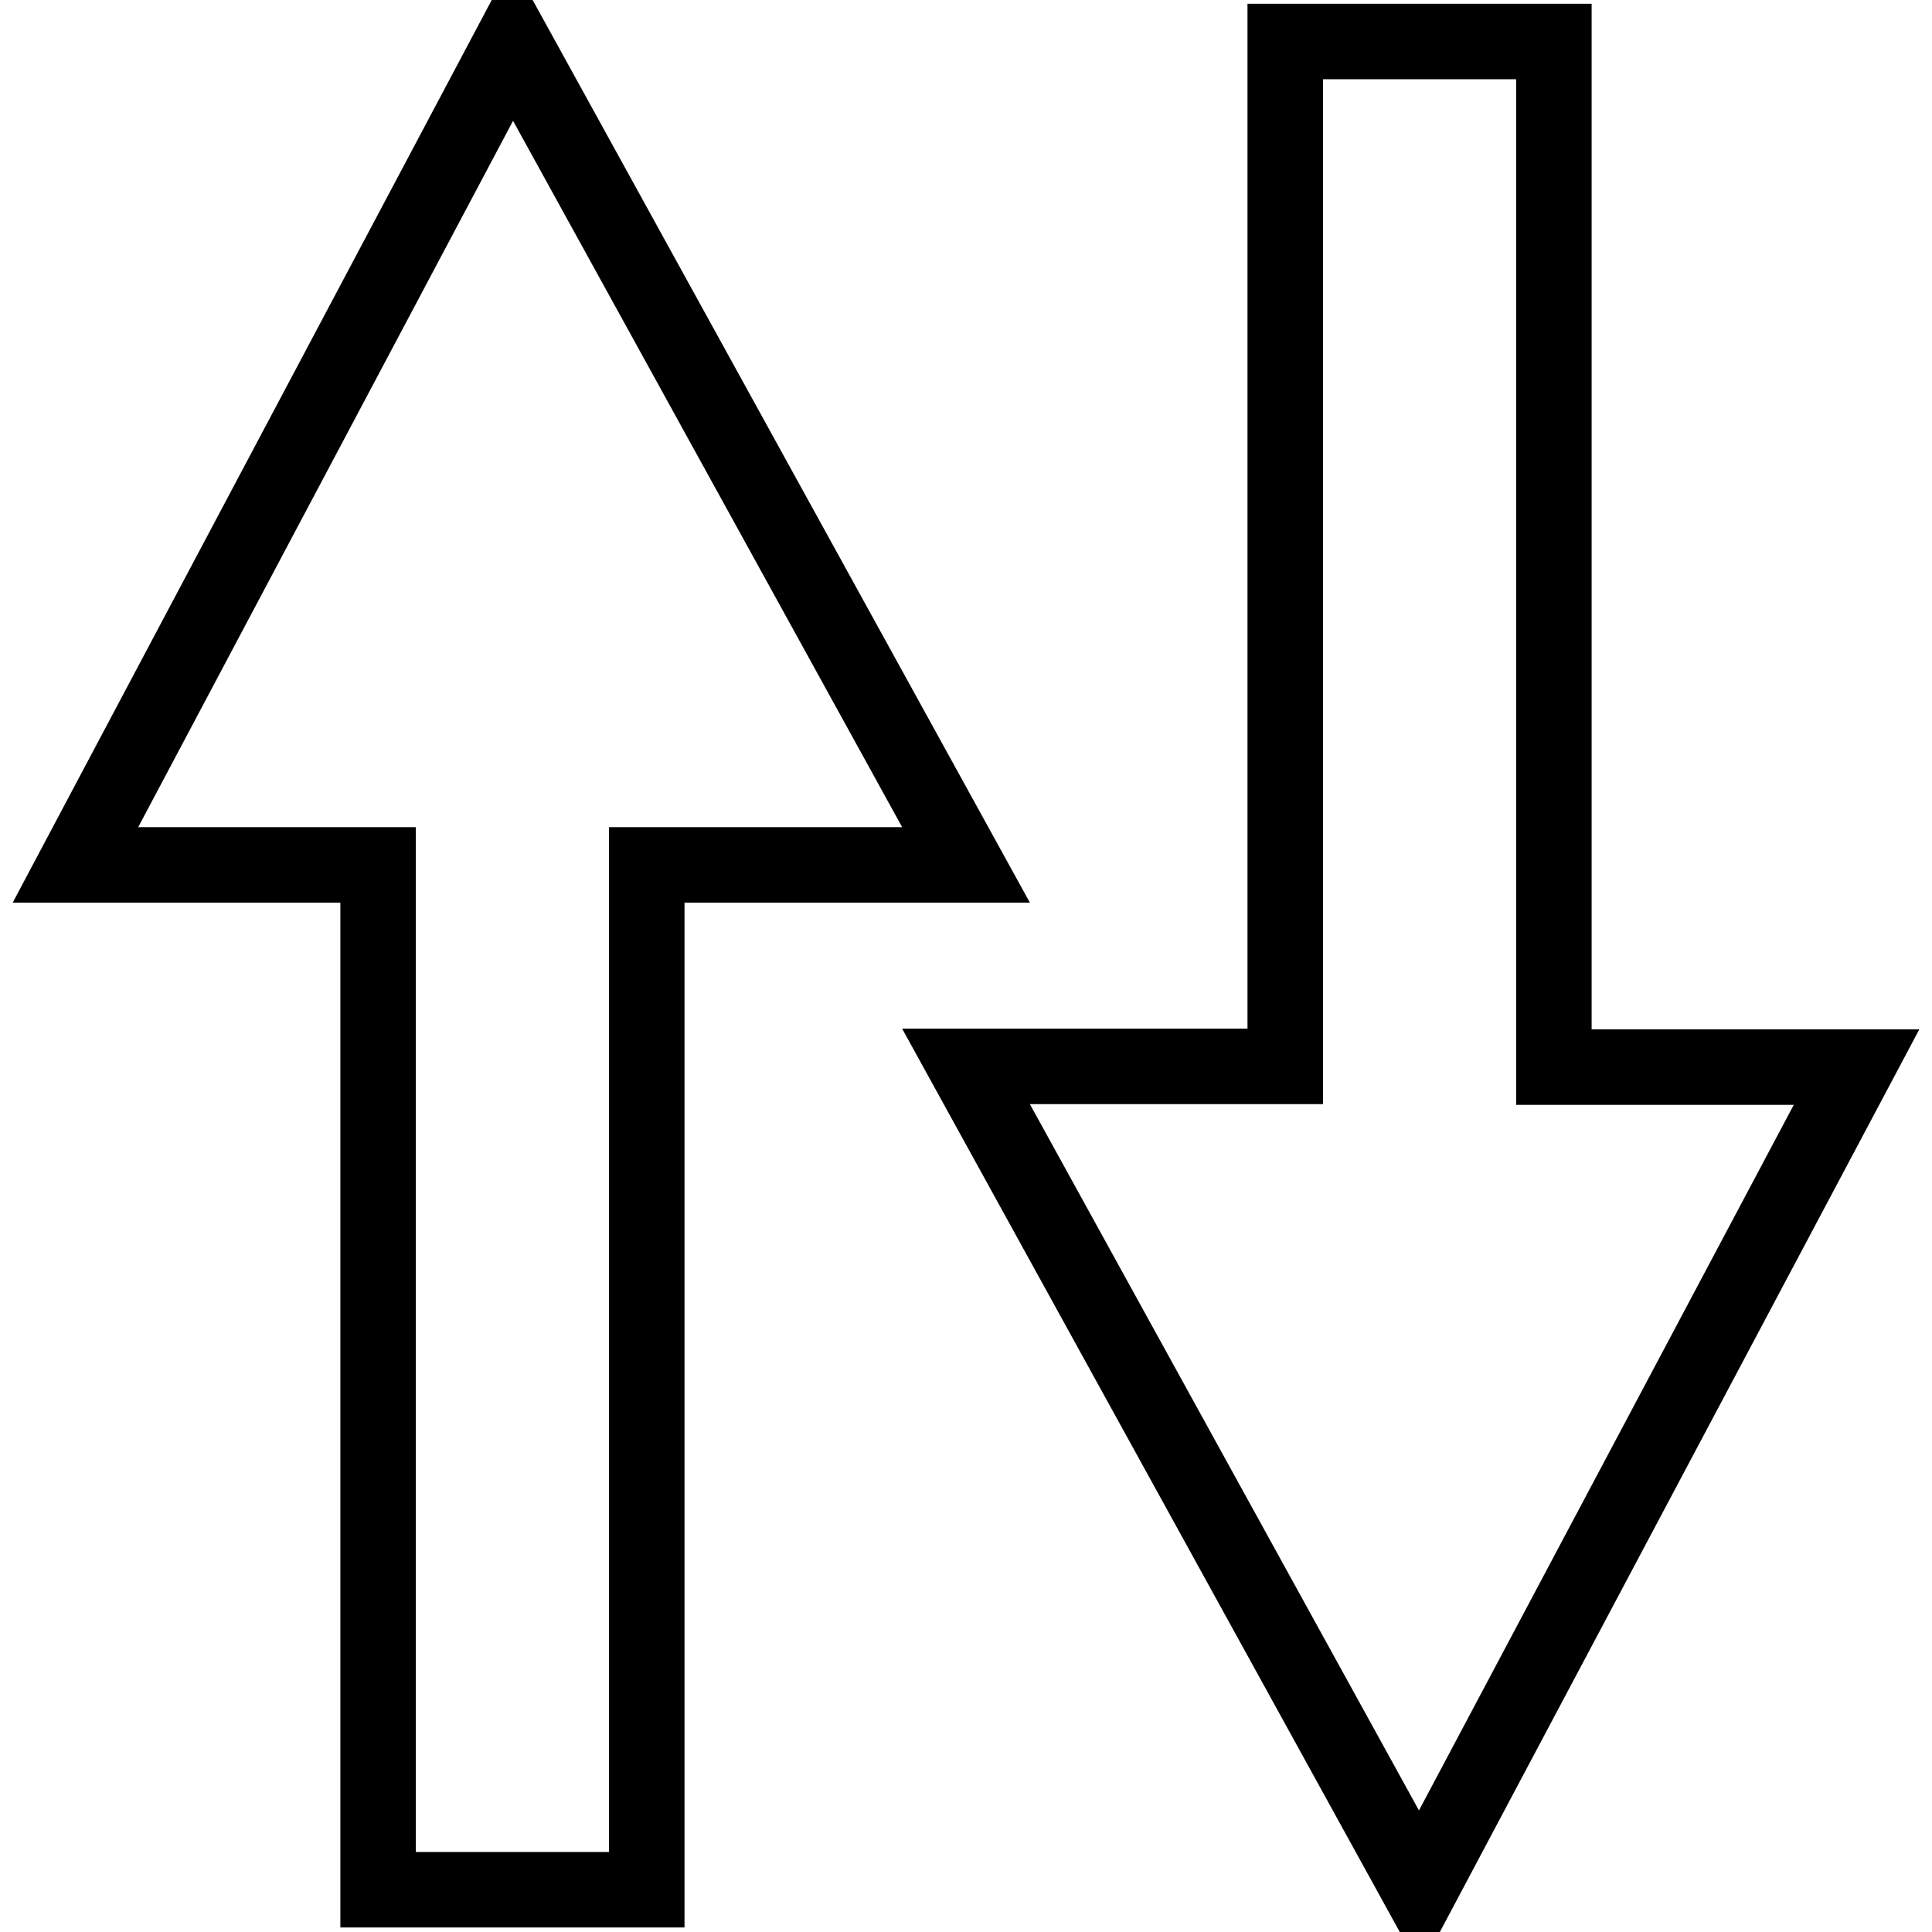 <?xml version="1.0" encoding="utf-8"?>
<!-- Svg Vector Icons : http://www.onlinewebfonts.com/icon -->
<!DOCTYPE svg PUBLIC "-//W3C//DTD SVG 1.1//EN" "http://www.w3.org/Graphics/SVG/1.1/DTD/svg11.dtd">
<svg version="1.1" xmlns="http://www.w3.org/2000/svg" xmlns:xlink="http://www.w3.org/1999/xlink" x="0px" y="0px" viewBox="0 0 256 256" enable-background="new 0 0 256 256" xml:space="preserve">
<g><g><path stroke-width="10" fill-opacity="0" stroke="#000000"  d="M10,114.6h40.1v135.8h35.6V114.6H128L67.9,5.5L10,114.6z"/><path stroke-width="10" fill-opacity="0" stroke="#000000"  d="M205.9,141.4V5.5h-35.6v135.8H128l60.1,109.1L246,141.4H205.9z"/></g></g>
</svg>